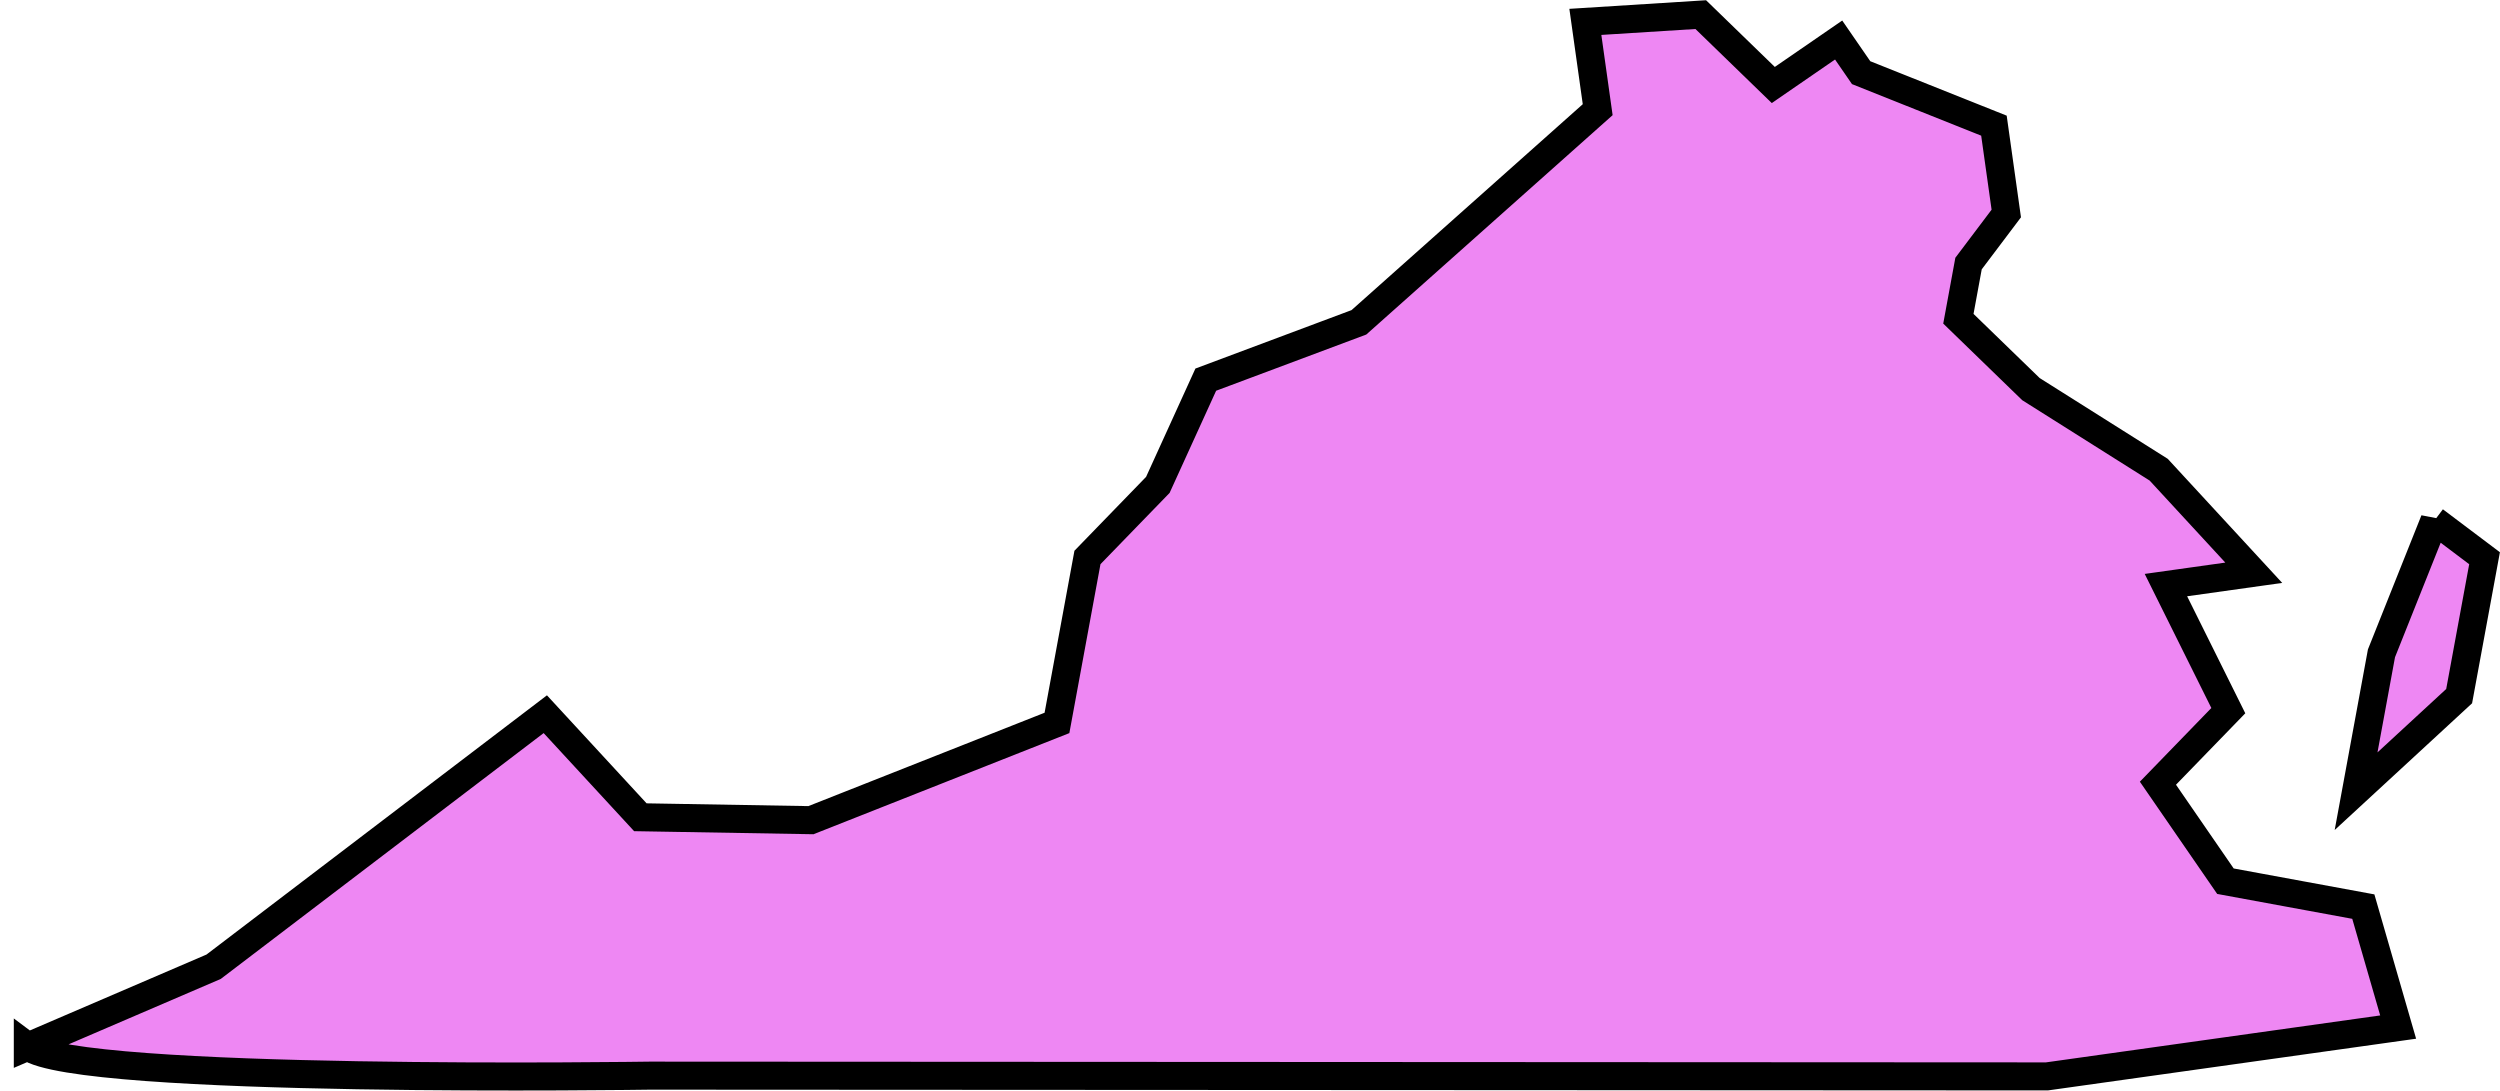 <svg xmlns="http://www.w3.org/2000/svg" viewBox="0 0 89.149 38.889"><g stroke="#000" fill="#ee87f3"><path d="M.992 37.32c1.786 1.346 22.18 1.037 22.18 1.037l49.82.027 12.525-1.759-1.242-4.296-4.917-.906-2.407-3.494 2.51-2.588-2.225-4.477 3.132-.44-3.39-3.675-4.555-2.873-2.588-2.51.362-1.968 1.346-1.785-.44-3.132-4.736-1.89-.802-1.164-2.33 1.604-2.587-2.51-4.115.259.44 3.131-8.515 7.583-5.461 2.044-1.709 3.753-2.51 2.588-1.087 5.9-8.774 3.468-6.082-.104-3.39-3.675-11.828 9.006-6.625 2.847zM86.812 18.56l-1.89 4.737-.905 4.917 3.675-3.39.906-4.918-1.786-1.345z"/></g></svg>
